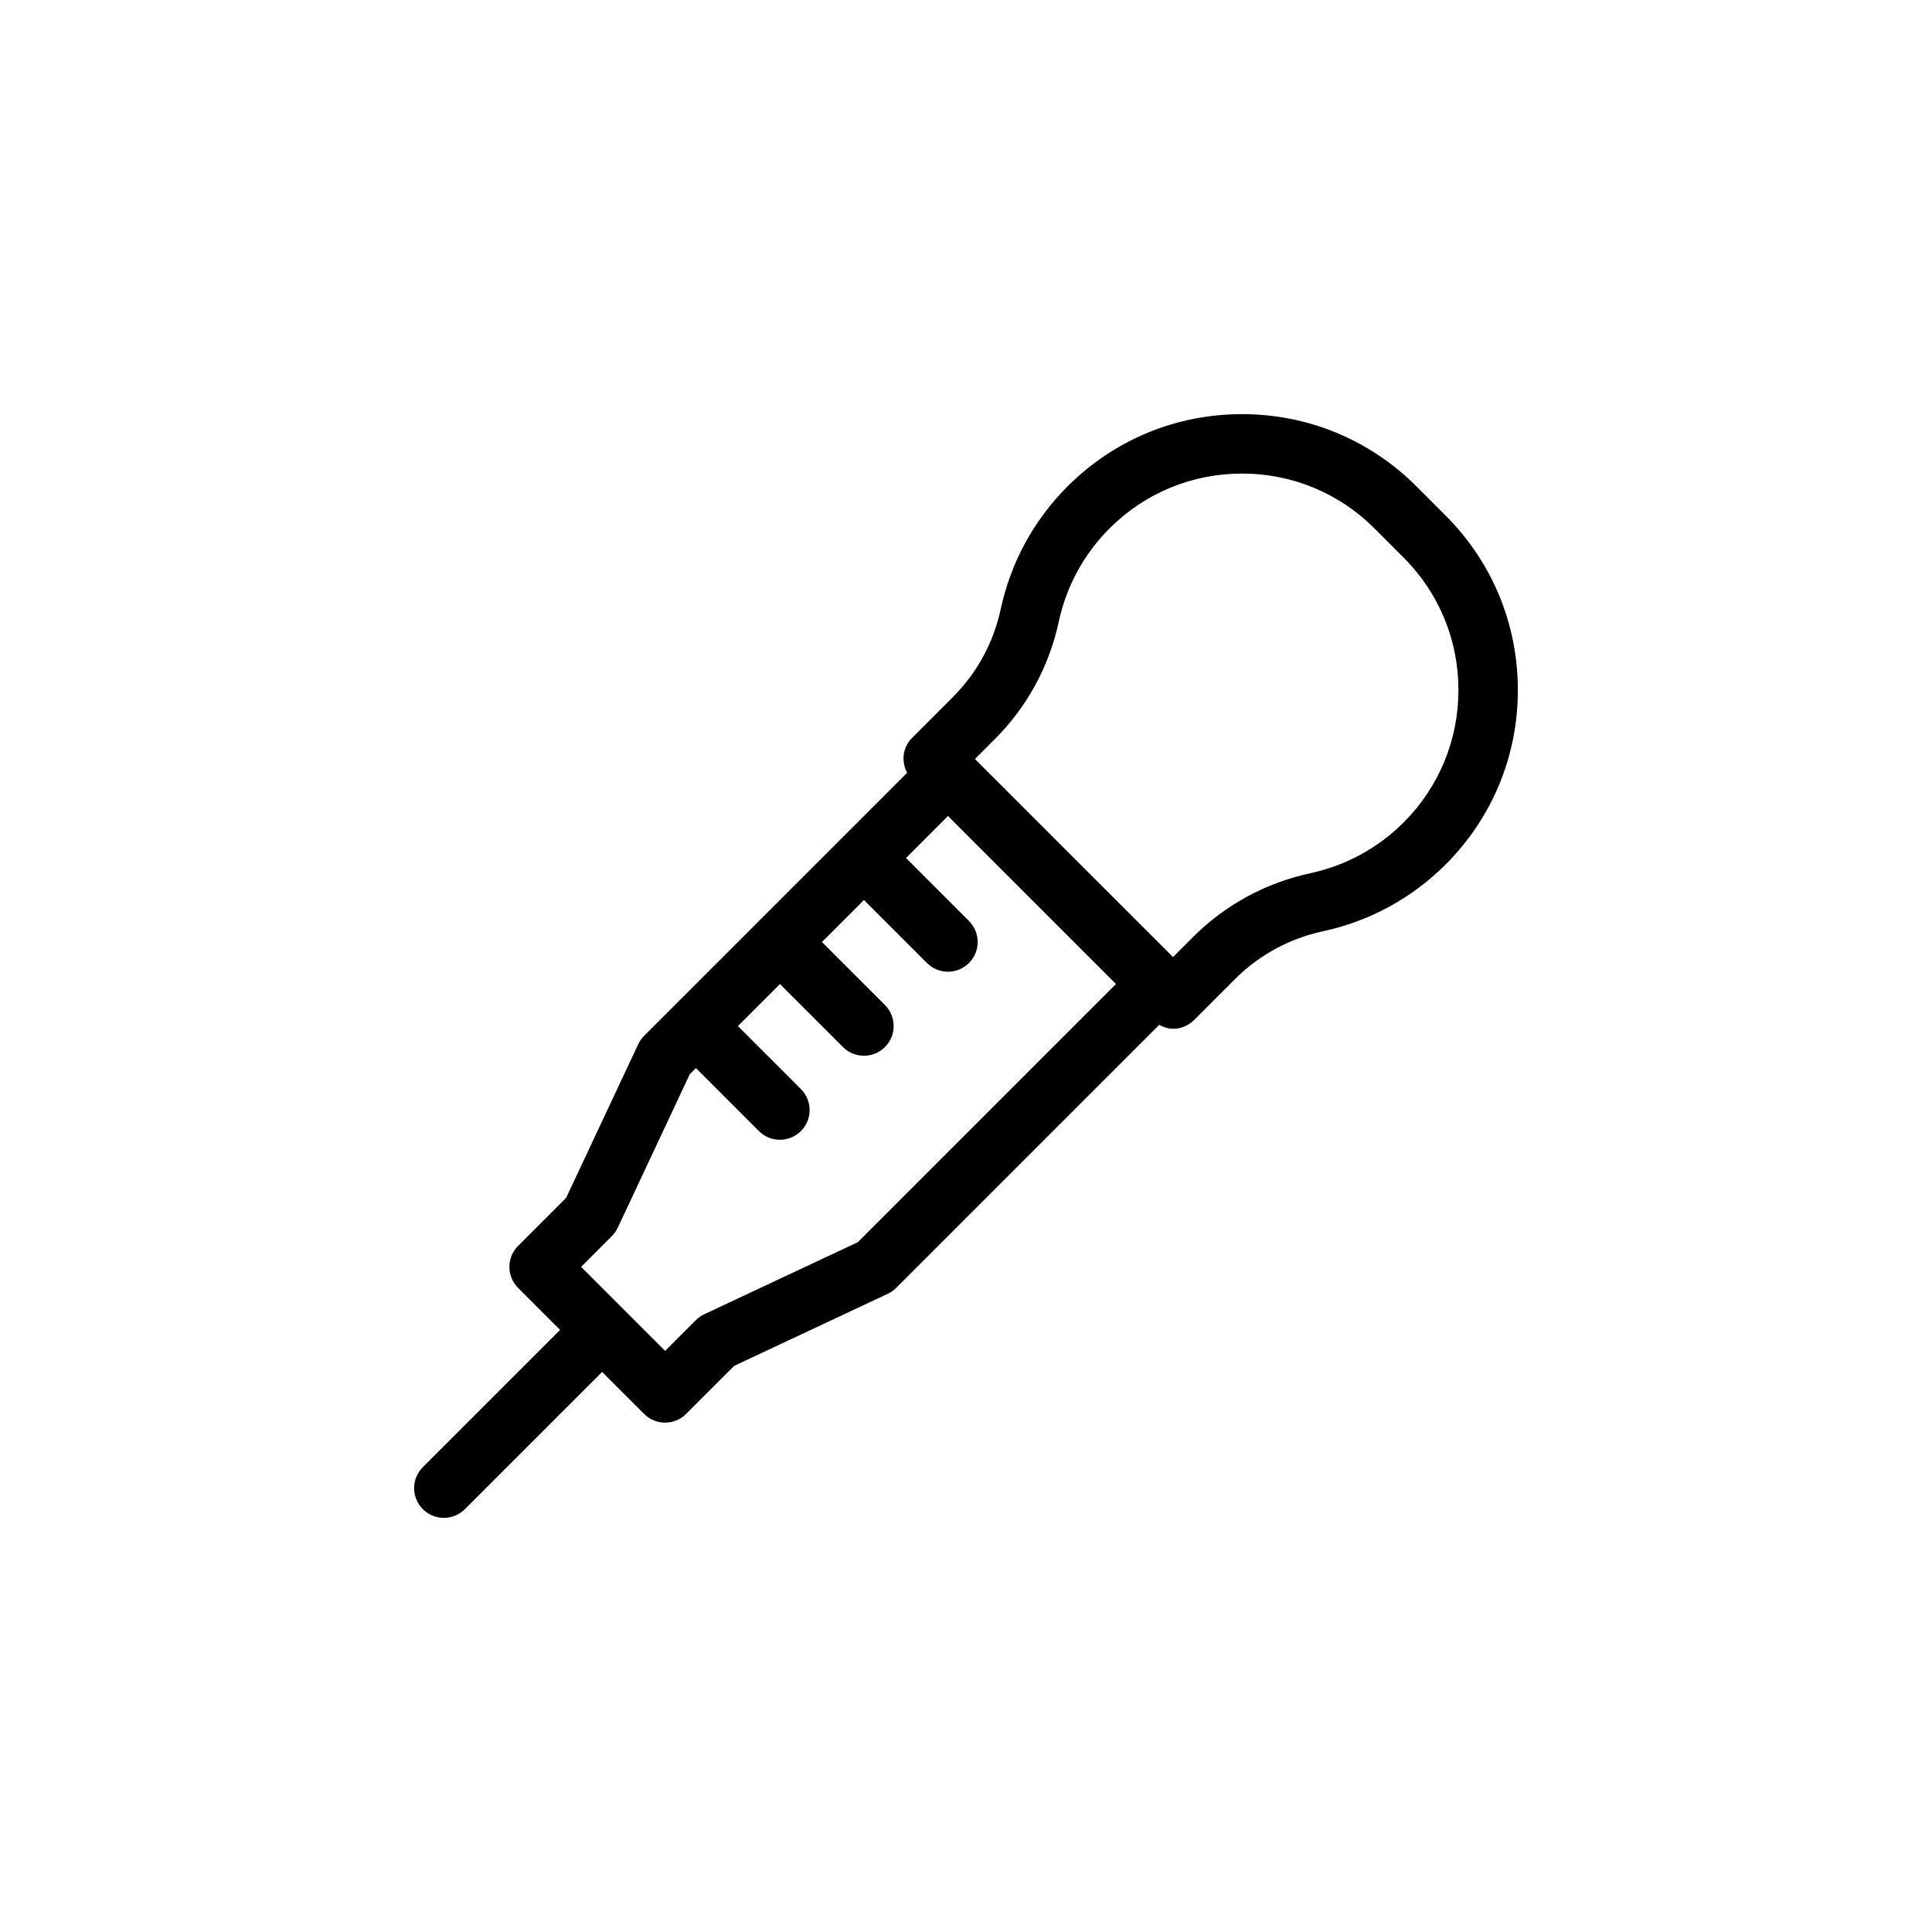 <?xml version="1.0" encoding="UTF-8"?>
<!-- Uploaded to: ICON Repo, www.iconrepo.com, Generator: ICON Repo Mixer Tools -->
<svg fill="#000000" width="800px" height="800px" version="1.1" viewBox="144 144 512 512" xmlns="http://www.w3.org/2000/svg">
 <path d="m527.09 280.61-7.703-7.703c-12.348-12.355-28.773-19.156-46.242-19.156-17.465 0-33.895 6.805-46.25 19.156-8.926 8.93-15.043 20.172-17.695 32.52-1.902 8.859-6.289 16.922-12.691 23.316l-10.836 10.84c-2.512 2.512-2.859 6.242-1.27 9.219l-69.703 69.703c-0.645 0.645-1.172 1.395-1.562 2.223l-19.094 40.695-12.746 12.75c-3.074 3.074-3.074 8.055 0 11.133l11.133 11.133-36.375 36.375c-3.074 3.074-3.074 8.055 0 11.133 1.539 1.539 3.551 2.305 5.566 2.305s4.027-0.77 5.566-2.305l36.375-36.375 11.133 11.133c1.539 1.539 3.551 2.305 5.566 2.305s4.027-0.77 5.566-2.305l12.75-12.746 40.695-19.094c0.828-0.387 1.574-0.914 2.223-1.562l69.699-69.703c1.137 0.609 2.356 1.035 3.664 1.035 2.09 0 4.09-0.832 5.566-2.305l10.832-10.832c6.402-6.402 14.469-10.793 23.316-12.695 12.348-2.648 23.594-8.77 32.52-17.695 12.355-12.352 19.156-28.773 19.156-46.246-0.004-17.477-6.809-33.898-19.16-46.25zm-155.75 192.58-40.695 19.094c-0.828 0.387-1.574 0.914-2.223 1.562l-8.156 8.156-11.125-11.125c-0.004-0.004-0.004-0.008-0.008-0.012-0.004-0.004-0.008-0.004-0.012-0.008l-11.125-11.125 8.156-8.156c0.645-0.645 1.172-1.395 1.562-2.223l19.094-40.695 1.613-1.613 16.699 16.699c1.539 1.539 3.551 2.305 5.566 2.305s4.027-0.77 5.566-2.305c3.074-3.074 3.074-8.055 0-11.133l-16.699-16.699 11.137-11.137 16.699 16.699c1.539 1.539 3.551 2.305 5.566 2.305s4.027-0.77 5.566-2.305c3.074-3.074 3.074-8.055 0-11.133l-16.699-16.699 11.133-11.133 16.699 16.699c1.539 1.539 3.551 2.305 5.566 2.305s4.027-0.77 5.566-2.305c3.074-3.074 3.074-8.055 0-11.133l-16.699-16.699 11.133-11.133 44.531 44.531zm144.62-111.22c-6.781 6.781-15.32 11.422-24.691 13.438-11.816 2.535-22.586 8.398-31.141 16.949l-5.269 5.269-52.488-52.48 5.266-5.269c8.551-8.543 14.418-19.316 16.953-31.145 2.016-9.375 6.664-17.91 13.438-24.691 9.379-9.379 21.855-14.543 35.117-14.543s25.73 5.164 35.109 14.543l7.703 7.703c9.379 9.379 14.543 21.852 14.543 35.117 0.004 13.258-5.16 25.73-14.539 35.109z"/>
</svg>